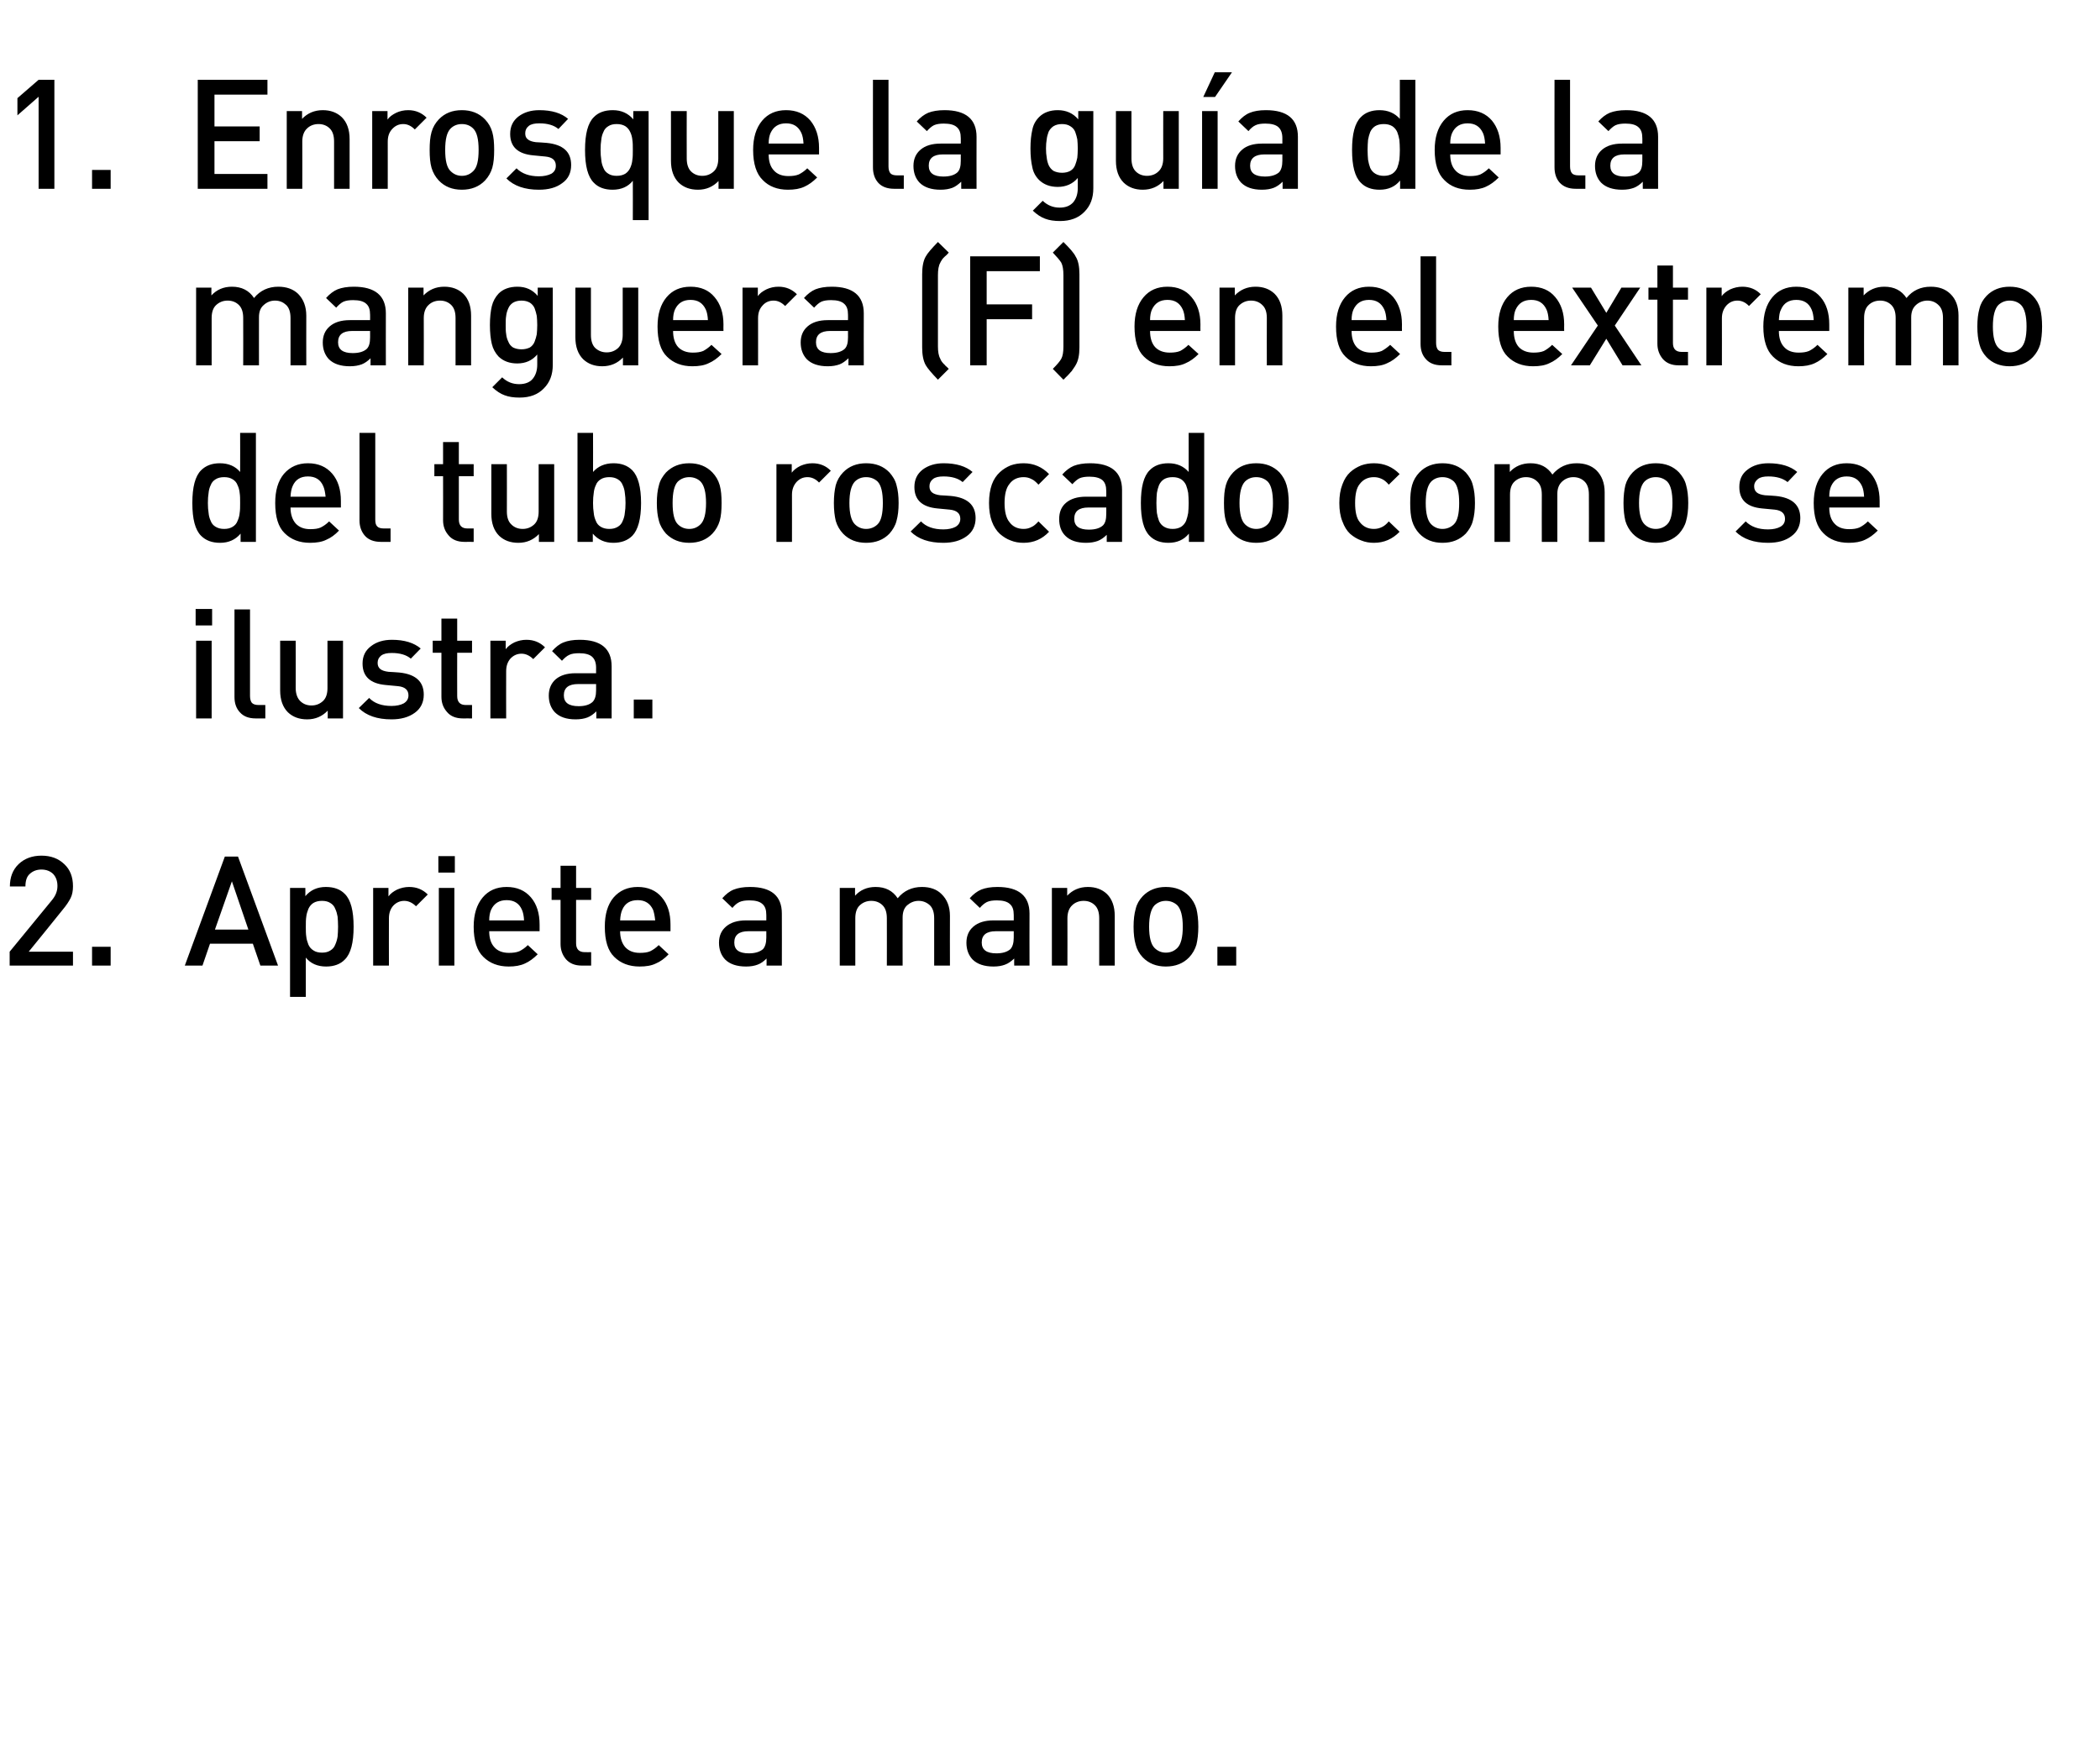 <?xml version="1.0" standalone="no"?>
<!DOCTYPE svg PUBLIC "-//W3C//DTD SVG 1.1//EN" "http://www.w3.org/Graphics/SVG/1.1/DTD/svg11.dtd">
<svg xmlns="http://www.w3.org/2000/svg" version="1.1" width="892px" height="744.3px" viewBox="0 0 892 744.3">
  <desc>Enrosque la gu a de la manguera (F) en el extremo del tubo roscado como se ilustra. Apriete a mano.</desc>
  <defs/>
  <g id="Polygon66140">
    <path d="M 31 410.2 L 4.1 410.2 L 4.1 404.3 C 4.1 404.3 21.9 382.62 21.9 382.6 C 23.6 380.6 24.4 378.6 24.4 376.4 C 24.4 374.3 23.8 372.6 22.6 371.3 C 21.4 370.1 19.7 369.4 17.6 369.4 C 15.7 369.4 14 370 12.7 371.2 C 11.4 372.3 10.8 374.1 10.8 376.6 C 10.8 376.6 4.2 376.6 4.2 376.6 C 4.2 372.7 5.4 369.5 7.9 367.1 C 10.4 364.7 13.7 363.5 17.6 363.5 C 21.6 363.5 24.8 364.7 27.3 367.1 C 29.8 369.4 31 372.6 31 376.5 C 31 378.4 30.7 380.1 30 381.5 C 29.3 382.9 28.2 384.6 26.6 386.5 C 26.65 386.52 12.2 404.3 12.2 404.3 L 31 404.3 L 31 410.2 Z M 47 410.2 L 39.1 410.2 L 39.1 402.2 L 47 402.2 L 47 410.2 Z M 118.1 410.2 L 110.6 410.2 L 107.4 400.9 L 89.2 400.9 L 86 410.2 L 78.5 410.2 L 95.5 363.9 L 101.1 363.9 L 118.1 410.2 Z M 105.5 394.9 L 98.5 374.4 L 91.3 394.9 L 105.5 394.9 Z M 146.5 379.8 C 149 382.3 150.2 386.9 150.2 393.7 C 150.2 400.5 149 405.1 146.5 407.6 C 144.6 409.6 141.9 410.6 138.5 410.6 C 134.8 410.6 131.9 409.3 129.9 406.8 C 129.87 406.8 129.9 423.5 129.9 423.5 L 123.2 423.5 L 123.2 377.2 L 129.7 377.2 C 129.7 377.2 129.74 380.73 129.7 380.7 C 131.9 378.1 134.8 376.8 138.4 376.8 C 141.9 376.8 144.6 377.8 146.5 379.8 C 146.5 379.8 146.5 379.8 146.5 379.8 Z M 143.4 397.9 C 143.5 396.7 143.6 395.3 143.6 393.7 C 143.6 392 143.5 390.6 143.4 389.4 C 143.2 388.3 142.9 387.1 142.4 386.1 C 142 385 141.3 384.2 140.3 383.6 C 139.4 383 138.2 382.7 136.8 382.7 C 135.3 382.7 134.1 383 133.1 383.6 C 132.2 384.2 131.5 385 131 386.1 C 130.6 387.1 130.2 388.3 130.1 389.4 C 129.9 390.6 129.9 392 129.9 393.7 C 129.9 395.3 129.9 396.7 130.1 397.9 C 130.2 399.1 130.6 400.2 131 401.3 C 131.5 402.4 132.2 403.2 133.2 403.8 C 134.1 404.4 135.3 404.7 136.8 404.7 C 138.2 404.7 139.4 404.4 140.3 403.8 C 141.3 403.2 142 402.4 142.4 401.3 C 142.9 400.2 143.2 399.1 143.4 397.9 Z M 173.8 376.8 C 177 376.8 179.6 377.9 181.7 380 C 181.7 380 176.7 385 176.7 385 C 175.2 383.5 173.5 382.7 171.7 382.7 C 169.9 382.7 168.3 383.4 167 384.8 C 165.8 386.2 165.2 387.9 165.2 390.2 C 165.16 390.16 165.2 410.2 165.2 410.2 L 158.5 410.2 L 158.5 377.2 L 165 377.2 C 165 377.2 165.03 380.8 165 380.8 C 165.9 379.6 167.1 378.7 168.7 377.9 C 170.3 377.2 172 376.8 173.8 376.8 C 173.8 376.8 173.8 376.8 173.8 376.8 Z M 193 410.2 L 186.4 410.2 L 186.4 377.2 L 193 377.2 L 193 410.2 Z M 193.2 370.7 L 186.2 370.7 L 186.2 363.7 L 193.2 363.7 L 193.2 370.7 Z M 229.2 395.6 C 229.2 395.6 207.8 395.62 207.8 395.6 C 207.8 398.5 208.5 400.8 210 402.4 C 211.4 404 213.5 404.8 216.2 404.8 C 218 404.8 219.4 404.6 220.6 404.1 C 221.8 403.5 223 402.7 224.2 401.5 C 224.2 401.5 228.4 405.4 228.4 405.4 C 226.6 407.2 224.8 408.5 223 409.3 C 221.1 410.2 218.8 410.6 216.1 410.6 C 211.6 410.6 208 409.2 205.3 406.5 C 202.6 403.9 201.2 399.6 201.2 393.7 C 201.2 388.4 202.5 384.3 205 381.3 C 207.5 378.3 210.9 376.8 215.2 376.8 C 219.6 376.8 223 378.3 225.5 381.2 C 228 384.1 229.2 388 229.2 392.8 C 229.19 392.82 229.2 395.6 229.2 395.6 Z M 222.6 391 C 222.5 389.1 222.2 387.6 221.7 386.5 C 220.5 383.7 218.3 382.4 215.2 382.4 C 212.1 382.4 209.9 383.7 208.6 386.5 C 208.1 387.6 207.8 389.1 207.8 391 C 207.8 391 222.6 391 222.6 391 Z M 251.1 410.2 C 251.1 410.2 247.13 410.18 247.1 410.2 C 244.2 410.2 242 409.3 240.4 407.5 C 238.9 405.7 238.1 403.6 238.1 401 C 238.09 401.01 238.1 382.3 238.1 382.3 L 234.3 382.3 L 234.3 377.2 L 238.1 377.2 L 238.1 367.8 L 244.7 367.8 L 244.7 377.2 L 251.1 377.2 L 251.1 382.3 L 244.7 382.3 C 244.7 382.3 244.72 400.69 244.7 400.7 C 244.7 403.2 245.9 404.5 248.4 404.5 C 248.36 404.52 251.1 404.5 251.1 404.5 L 251.1 410.2 Z M 284.8 395.6 C 284.8 395.6 263.44 395.62 263.4 395.6 C 263.4 398.5 264.2 400.8 265.6 402.4 C 267.1 404 269.1 404.8 271.8 404.8 C 273.6 404.8 275.1 404.6 276.2 404.1 C 277.4 403.5 278.6 402.7 279.8 401.5 C 279.8 401.5 284 405.4 284 405.4 C 282.3 407.2 280.5 408.5 278.6 409.3 C 276.8 410.2 274.5 410.6 271.7 410.6 C 267.2 410.6 263.6 409.2 260.9 406.5 C 258.2 403.9 256.9 399.6 256.9 393.7 C 256.9 388.4 258.1 384.3 260.6 381.3 C 263.2 378.3 266.6 376.8 270.9 376.8 C 275.2 376.8 278.7 378.3 281.1 381.2 C 283.6 384.1 284.8 388 284.8 392.8 C 284.83 392.82 284.8 395.6 284.8 395.6 Z M 278.3 391 C 278.1 389.1 277.8 387.6 277.4 386.5 C 276.1 383.7 273.9 382.4 270.9 382.4 C 267.7 382.4 265.5 383.7 264.3 386.5 C 263.8 387.6 263.5 389.1 263.4 391 C 263.4 391 278.3 391 278.3 391 Z M 332.1 410.2 L 325.6 410.2 C 325.6 410.2 325.65 407.19 325.6 407.2 C 324.4 408.4 323.2 409.3 321.8 409.8 C 320.5 410.3 318.9 410.6 316.9 410.6 C 313 410.6 310 409.6 308 407.6 C 306.3 405.8 305.4 403.4 305.4 400.5 C 305.4 397.6 306.4 395.3 308.4 393.6 C 310.4 391.9 313.2 391 316.9 391 C 316.87 391 325.5 391 325.5 391 C 325.5 391 325.52 388.66 325.5 388.7 C 325.5 386.5 325 385 323.8 384 C 322.7 383 320.9 382.5 318.3 382.5 C 316.6 382.5 315.2 382.7 314.1 383.2 C 313 383.7 312 384.6 311.1 385.7 C 311.1 385.7 306.8 381.6 306.8 381.6 C 308.3 379.9 309.9 378.6 311.7 377.9 C 313.5 377.2 315.7 376.8 318.6 376.8 C 327.6 376.8 332.1 380.6 332.1 388.1 C 332.15 388.14 332.1 410.2 332.1 410.2 Z M 324.1 403.2 C 325 402.2 325.5 400.6 325.5 398.3 C 325.52 398.28 325.5 395.6 325.5 395.6 C 325.5 395.6 317.91 395.62 317.9 395.6 C 313.9 395.6 311.9 397.2 311.9 400.4 C 311.9 403.5 313.9 405 318.1 405 C 320.7 405 322.7 404.4 324.1 403.2 C 324.1 403.2 324.1 403.2 324.1 403.2 Z M 403.5 410.2 L 396.8 410.2 C 396.8 410.2 396.82 390.09 396.8 390.1 C 396.8 387.6 396.2 385.8 395 384.6 C 393.7 383.4 392.1 382.7 390.2 382.7 C 388.3 382.7 386.7 383.4 385.3 384.6 C 384 385.8 383.4 387.5 383.4 389.8 C 383.37 389.77 383.4 410.2 383.4 410.2 L 376.7 410.2 C 376.7 410.2 376.74 390.09 376.7 390.1 C 376.7 387.6 376.1 385.8 374.9 384.6 C 373.7 383.4 372.1 382.7 370.1 382.7 C 368.1 382.7 366.5 383.4 365.2 384.6 C 363.9 385.8 363.3 387.7 363.3 390.1 C 363.28 390.09 363.3 410.2 363.3 410.2 L 356.7 410.2 L 356.7 377.2 L 363.2 377.2 C 363.2 377.2 363.15 380.54 363.2 380.5 C 365.4 378.1 368.3 376.8 371.9 376.8 C 376.1 376.8 379.2 378.4 381.3 381.6 C 383.9 378.4 387.4 376.8 391.6 376.8 C 395.1 376.8 397.9 377.8 399.9 379.8 C 402.3 382.1 403.5 385.2 403.5 389.1 C 403.45 389.12 403.5 410.2 403.5 410.2 Z M 437.3 410.2 L 430.8 410.2 C 430.8 410.2 430.75 407.19 430.8 407.2 C 429.5 408.4 428.3 409.3 426.9 409.8 C 425.6 410.3 424 410.6 422 410.6 C 418.1 410.6 415.1 409.6 413.1 407.6 C 411.4 405.8 410.5 403.4 410.5 400.5 C 410.5 397.6 411.5 395.3 413.5 393.6 C 415.5 391.9 418.3 391 422 391 C 421.98 391 430.6 391 430.6 391 C 430.6 391 430.62 388.66 430.6 388.7 C 430.6 386.5 430.1 385 428.9 384 C 427.8 383 426 382.5 423.4 382.5 C 421.7 382.5 420.3 382.7 419.2 383.2 C 418.2 383.7 417.1 384.6 416.2 385.7 C 416.2 385.7 411.9 381.6 411.9 381.6 C 413.4 379.9 415.1 378.6 416.8 377.9 C 418.6 377.2 420.8 376.8 423.7 376.8 C 432.7 376.8 437.3 380.6 437.3 388.1 C 437.25 388.14 437.3 410.2 437.3 410.2 Z M 429.2 403.2 C 430.1 402.2 430.6 400.6 430.6 398.3 C 430.62 398.28 430.6 395.6 430.6 395.6 C 430.6 395.6 423.02 395.62 423 395.6 C 419 395.6 417 397.2 417 400.4 C 417 403.5 419.1 405 423.2 405 C 425.9 405 427.8 404.4 429.2 403.2 C 429.2 403.2 429.2 403.2 429.2 403.2 Z M 473.5 410.2 L 466.9 410.2 C 466.9 410.2 466.89 390.09 466.9 390.1 C 466.9 387.6 466.3 385.8 465.1 384.6 C 463.9 383.4 462.3 382.7 460.3 382.7 C 458.3 382.7 456.6 383.4 455.4 384.6 C 454.1 385.8 453.4 387.7 453.4 390.1 C 453.44 390.09 453.4 410.2 453.4 410.2 L 446.8 410.2 L 446.8 377.2 L 453.3 377.2 C 453.3 377.2 453.31 380.54 453.3 380.5 C 455.6 378.1 458.5 376.8 462.1 376.8 C 465.4 376.8 468.1 377.8 470.2 379.8 C 472.4 382 473.5 385.1 473.5 389.1 C 473.52 389.12 473.5 410.2 473.5 410.2 Z M 509 393.7 C 509 396.7 508.7 399.2 508.2 401.3 C 507.6 403.3 506.6 405.1 505.1 406.7 C 502.6 409.3 499.3 410.6 495.2 410.6 C 491.2 410.6 487.9 409.3 485.4 406.7 C 483.9 405.1 482.9 403.3 482.4 401.3 C 481.8 399.2 481.5 396.7 481.5 393.7 C 481.5 390.7 481.8 388.2 482.4 386.1 C 482.9 384 483.9 382.3 485.4 380.7 C 487.9 378.1 491.2 376.8 495.2 376.8 C 499.3 376.8 502.6 378.1 505.1 380.7 C 506.6 382.3 507.6 384 508.2 386.1 C 508.7 388.2 509 390.7 509 393.7 Z M 500.1 402.7 C 501.6 401.2 502.4 398.2 502.4 393.7 C 502.4 389.2 501.6 386.2 500.1 384.6 C 498.8 383.4 497.2 382.7 495.2 382.7 C 493.3 382.7 491.7 383.4 490.4 384.6 C 488.9 386.2 488.1 389.2 488.1 393.7 C 488.1 398.2 488.9 401.2 490.4 402.7 C 491.7 404 493.3 404.7 495.2 404.7 C 497.2 404.7 498.8 404 500.1 402.7 C 500.1 402.7 500.1 402.7 500.1 402.7 Z M 525.1 410.2 L 517.1 410.2 L 517.1 402.2 L 525.1 402.2 L 525.1 410.2 Z " stroke="none" fill="#000"/>
  </g>
  <g id="Polygon66139">
    <path d="M 89.9 305.2 L 83.3 305.2 L 83.3 272.2 L 89.9 272.2 L 89.9 305.2 Z M 90.1 265.7 L 83.1 265.7 L 83.1 258.7 L 90.1 258.7 L 90.1 265.7 Z M 112.7 305.2 C 112.7 305.2 108.61 305.18 108.6 305.2 C 105.6 305.2 103.4 304.3 101.9 302.6 C 100.3 300.9 99.6 298.7 99.6 296.1 C 99.58 296.08 99.6 258.9 99.6 258.9 L 106.2 258.9 C 106.2 258.9 106.21 295.69 106.2 295.7 C 106.2 297 106.5 298 107 298.6 C 107.6 299.2 108.5 299.5 109.8 299.5 C 109.78 299.52 112.7 299.5 112.7 299.5 L 112.7 305.2 Z M 145.7 305.2 L 139.2 305.2 C 139.2 305.2 139.23 301.86 139.2 301.9 C 136.9 304.3 134 305.6 130.5 305.6 C 127.1 305.6 124.4 304.6 122.3 302.6 C 120.1 300.4 119 297.3 119 293.3 C 119.01 293.28 119 272.2 119 272.2 L 125.6 272.2 C 125.6 272.2 125.64 292.31 125.6 292.3 C 125.6 294.7 126.3 296.6 127.5 297.8 C 128.7 299 130.3 299.7 132.3 299.7 C 134.3 299.7 135.9 299 137.2 297.8 C 138.5 296.6 139.1 294.7 139.1 292.3 C 139.1 292.31 139.1 272.2 139.1 272.2 L 145.7 272.2 L 145.7 305.2 Z M 169.6 285.7 C 176.5 286.4 180 289.5 180 295.1 C 180 298.4 178.7 301 176.2 302.8 C 173.6 304.7 170.3 305.6 166.3 305.6 C 160.2 305.6 155.6 304 152.4 300.8 C 152.4 300.8 156.8 296.5 156.8 296.5 C 159 298.8 162.2 299.9 166.3 299.9 C 168.4 299.9 170.2 299.5 171.5 298.8 C 172.8 298 173.5 296.9 173.5 295.4 C 173.5 293.1 172 291.8 169.1 291.5 C 169.1 291.5 163.8 291 163.8 291 C 157.3 290.4 154 287.4 154 281.9 C 154 278.7 155.2 276.3 157.6 274.5 C 159.9 272.7 162.9 271.8 166.5 271.8 C 171.8 271.8 175.9 273.1 178.7 275.5 C 178.7 275.5 174.5 279.8 174.5 279.8 C 172.6 278.2 169.9 277.4 166.4 277.4 C 164.4 277.4 163 277.7 161.9 278.5 C 160.9 279.3 160.4 280.3 160.4 281.6 C 160.4 282.8 160.8 283.6 161.5 284.2 C 162.2 284.8 163.4 285.2 165 285.4 C 164.97 285.35 169.6 285.7 169.6 285.7 C 169.6 285.7 169.58 285.74 169.6 285.7 Z M 200.5 305.2 C 200.5 305.2 196.56 305.18 196.6 305.2 C 193.7 305.2 191.4 304.3 189.9 302.5 C 188.3 300.7 187.5 298.6 187.5 296 C 187.52 296.01 187.5 277.3 187.5 277.3 L 183.8 277.3 L 183.8 272.2 L 187.5 272.2 L 187.5 262.8 L 194.2 262.8 L 194.2 272.2 L 200.5 272.2 L 200.5 277.3 L 194.2 277.3 C 194.2 277.3 194.15 295.69 194.2 295.7 C 194.2 298.2 195.4 299.5 197.8 299.5 C 197.79 299.52 200.5 299.5 200.5 299.5 L 200.5 305.2 Z M 223.6 271.8 C 226.8 271.8 229.4 272.9 231.5 275 C 231.5 275 226.5 280 226.5 280 C 225 278.5 223.3 277.7 221.5 277.7 C 219.7 277.7 218.1 278.4 216.8 279.8 C 215.6 281.2 215 282.9 215 285.2 C 214.95 285.16 215 305.2 215 305.2 L 208.3 305.2 L 208.3 272.2 L 214.8 272.2 C 214.8 272.2 214.82 275.8 214.8 275.8 C 215.7 274.6 216.9 273.7 218.5 272.9 C 220.1 272.2 221.8 271.8 223.6 271.8 C 223.6 271.8 223.6 271.8 223.6 271.8 Z M 259.8 305.2 L 253.3 305.2 C 253.3 305.2 253.3 302.19 253.3 302.2 C 252.1 303.4 250.8 304.3 249.5 304.8 C 248.2 305.3 246.5 305.6 244.5 305.6 C 240.6 305.6 237.7 304.6 235.7 302.6 C 234 300.8 233.1 298.4 233.1 295.5 C 233.1 292.6 234.1 290.3 236 288.6 C 238 286.9 240.8 286 244.5 286 C 244.53 286 253.2 286 253.2 286 C 253.2 286 253.17 283.66 253.2 283.7 C 253.2 281.5 252.6 280 251.5 279 C 250.4 278 248.5 277.5 246 277.5 C 244.2 277.5 242.8 277.7 241.8 278.2 C 240.7 278.7 239.7 279.6 238.7 280.7 C 238.7 280.7 234.5 276.6 234.5 276.6 C 236 274.9 237.6 273.6 239.4 272.9 C 241.1 272.2 243.4 271.8 246.2 271.8 C 255.3 271.8 259.8 275.6 259.8 283.1 C 259.8 283.14 259.8 305.2 259.8 305.2 Z M 251.7 298.2 C 252.7 297.2 253.2 295.6 253.2 293.3 C 253.17 293.28 253.2 290.6 253.2 290.6 C 253.2 290.6 245.57 290.62 245.6 290.6 C 241.5 290.6 239.5 292.2 239.5 295.4 C 239.5 298.5 241.6 300 245.8 300 C 248.4 300 250.4 299.4 251.7 298.2 C 251.7 298.2 251.7 298.2 251.7 298.2 Z M 277.1 305.2 L 269.2 305.2 L 269.2 297.2 L 277.1 297.2 L 277.1 305.2 Z " stroke="none" fill="#000"/>
  </g>
  <g id="Polygon66138">
    <path d="M 108.7 230.2 L 102.2 230.2 C 102.2 230.2 102.18 226.67 102.2 226.7 C 100 229.3 97.1 230.6 93.5 230.6 C 90 230.6 87.4 229.6 85.4 227.6 C 82.9 225.1 81.7 220.5 81.7 213.7 C 81.7 206.9 82.9 202.3 85.4 199.8 C 87.4 197.8 90 196.8 93.4 196.8 C 97.1 196.8 100 198.1 102 200.5 C 102.05 200.54 102 183.9 102 183.9 L 108.7 183.9 L 108.7 230.2 Z M 101.8 217.9 C 102 216.7 102 215.3 102 213.7 C 102 212 102 210.6 101.8 209.4 C 101.7 208.3 101.4 207.1 100.9 206.1 C 100.5 205 99.8 204.2 98.8 203.6 C 97.8 203 96.7 202.7 95.2 202.7 C 93.8 202.7 92.5 203 91.6 203.6 C 90.6 204.2 89.9 205 89.5 206.1 C 89 207.1 88.7 208.3 88.6 209.4 C 88.4 210.6 88.3 212 88.3 213.7 C 88.3 215.3 88.4 216.7 88.6 217.9 C 88.7 219.1 89 220.2 89.5 221.3 C 89.9 222.4 90.6 223.2 91.6 223.8 C 92.6 224.4 93.8 224.7 95.2 224.7 C 96.7 224.7 97.8 224.4 98.8 223.8 C 99.8 223.2 100.5 222.4 100.9 221.3 C 101.4 220.2 101.7 219.1 101.8 217.9 Z M 144.8 215.6 C 144.8 215.6 123.43 215.62 123.4 215.6 C 123.4 218.5 124.2 220.8 125.6 222.4 C 127.1 224 129.1 224.8 131.8 224.8 C 133.6 224.8 135.1 224.6 136.2 224.1 C 137.4 223.5 138.6 222.7 139.8 221.5 C 139.8 221.5 144 225.4 144 225.4 C 142.3 227.2 140.5 228.5 138.6 229.3 C 136.8 230.2 134.5 230.6 131.7 230.6 C 127.2 230.6 123.6 229.2 120.9 226.5 C 118.2 223.9 116.9 219.6 116.9 213.7 C 116.9 208.4 118.1 204.3 120.6 201.3 C 123.2 198.3 126.6 196.8 130.8 196.8 C 135.2 196.8 138.6 198.3 141.1 201.2 C 143.6 204.1 144.8 208 144.8 212.8 C 144.82 212.82 144.8 215.6 144.8 215.6 Z M 138.3 211 C 138.1 209.1 137.8 207.6 137.3 206.5 C 136.1 203.7 133.9 202.4 130.8 202.4 C 127.7 202.4 125.5 203.7 124.3 206.5 C 123.8 207.6 123.5 209.1 123.4 211 C 123.4 211 138.3 211 138.3 211 Z M 165.9 230.2 C 165.9 230.2 161.78 230.18 161.8 230.2 C 158.8 230.2 156.5 229.3 155 227.6 C 153.5 225.9 152.7 223.7 152.7 221.1 C 152.75 221.08 152.7 183.9 152.7 183.9 L 159.4 183.9 C 159.4 183.9 159.38 220.69 159.4 220.7 C 159.4 222 159.6 223 160.2 223.6 C 160.7 224.2 161.7 224.5 163 224.5 C 162.95 224.52 165.9 224.5 165.9 224.5 L 165.9 230.2 Z M 201.2 230.2 C 201.2 230.2 197.27 230.18 197.3 230.2 C 194.4 230.2 192.1 229.3 190.6 227.5 C 189 225.7 188.2 223.6 188.2 221 C 188.24 221.01 188.2 202.3 188.2 202.3 L 184.5 202.3 L 184.5 197.2 L 188.2 197.2 L 188.2 187.8 L 194.9 187.8 L 194.9 197.2 L 201.2 197.2 L 201.2 202.3 L 194.9 202.3 C 194.9 202.3 194.87 220.69 194.9 220.7 C 194.9 223.2 196.1 224.5 198.5 224.5 C 198.51 224.52 201.2 224.5 201.2 224.5 L 201.2 230.2 Z M 235.4 230.2 L 228.9 230.2 C 228.9 230.2 228.93 226.86 228.9 226.9 C 226.6 229.3 223.7 230.6 220.2 230.6 C 216.8 230.6 214.1 229.6 212 227.6 C 209.8 225.4 208.7 222.3 208.7 218.3 C 208.71 218.28 208.7 197.2 208.7 197.2 L 215.3 197.2 C 215.3 197.2 215.34 217.31 215.3 217.3 C 215.3 219.7 215.9 221.6 217.2 222.8 C 218.4 224 220 224.7 222 224.7 C 224 224.7 225.6 224 226.9 222.8 C 228.2 221.6 228.8 219.7 228.8 217.3 C 228.8 217.31 228.8 197.2 228.8 197.2 L 235.4 197.2 L 235.4 230.2 Z M 268.6 199.8 C 271 202.3 272.3 206.9 272.3 213.7 C 272.3 220.5 271 225.1 268.6 227.6 C 266.6 229.6 263.9 230.6 260.5 230.6 C 256.9 230.6 254 229.3 251.8 226.7 C 251.81 226.67 251.8 230.2 251.8 230.2 L 245.3 230.2 L 245.3 183.9 L 251.9 183.9 C 251.9 183.9 251.94 200.54 251.9 200.5 C 254 198.1 256.9 196.8 260.6 196.8 C 264 196.8 266.6 197.8 268.6 199.8 C 268.6 199.8 268.6 199.8 268.6 199.8 Z M 265.4 217.9 C 265.6 216.7 265.7 215.3 265.7 213.7 C 265.7 212 265.6 210.6 265.4 209.4 C 265.3 208.3 265 207.1 264.5 206.1 C 264.1 205 263.4 204.2 262.4 203.6 C 261.4 203 260.3 202.7 258.8 202.7 C 257.4 202.7 256.1 203 255.2 203.6 C 254.2 204.2 253.5 205 253.1 206.1 C 252.6 207.1 252.3 208.3 252.2 209.4 C 252 210.6 251.9 212 251.9 213.7 C 251.9 215.3 252 216.7 252.2 217.9 C 252.3 219.1 252.6 220.2 253.1 221.3 C 253.5 222.4 254.2 223.2 255.2 223.8 C 256.2 224.4 257.4 224.7 258.8 224.7 C 260.3 224.7 261.4 224.4 262.4 223.8 C 263.4 223.2 264.1 222.4 264.5 221.3 C 265 220.2 265.3 219.1 265.4 217.9 Z M 306.5 213.7 C 306.5 216.7 306.3 219.2 305.7 221.3 C 305.1 223.3 304.1 225.1 302.6 226.7 C 300.1 229.3 296.8 230.6 292.8 230.6 C 288.7 230.6 285.5 229.3 282.9 226.7 C 281.5 225.1 280.4 223.3 279.9 221.3 C 279.3 219.2 279 216.7 279 213.7 C 279 210.7 279.3 208.2 279.9 206.1 C 280.4 204 281.5 202.3 282.9 200.7 C 285.5 198.1 288.7 196.8 292.8 196.8 C 296.8 196.8 300.1 198.1 302.6 200.7 C 304.1 202.3 305.1 204 305.7 206.1 C 306.3 208.2 306.5 210.7 306.5 213.7 Z M 297.6 222.7 C 299.1 221.2 299.9 218.2 299.9 213.7 C 299.9 209.2 299.1 206.2 297.6 204.6 C 296.4 203.4 294.7 202.7 292.8 202.7 C 290.8 202.7 289.2 203.4 287.9 204.6 C 286.4 206.2 285.7 209.2 285.7 213.7 C 285.7 218.2 286.4 221.2 287.9 222.7 C 289.2 224 290.8 224.7 292.8 224.7 C 294.7 224.7 296.3 224 297.6 222.7 C 297.6 222.7 297.6 222.7 297.6 222.7 Z M 345.1 196.8 C 348.2 196.8 350.9 197.9 352.9 200 C 352.9 200 347.9 205 347.9 205 C 346.5 203.5 344.8 202.7 343 202.7 C 341.1 202.7 339.6 203.4 338.3 204.8 C 337.1 206.2 336.4 207.9 336.4 210.2 C 336.43 210.16 336.4 230.2 336.4 230.2 L 329.8 230.2 L 329.8 197.2 L 336.3 197.2 C 336.3 197.2 336.3 200.8 336.3 200.8 C 337.2 199.6 338.4 198.7 340 197.9 C 341.6 197.2 343.3 196.8 345.1 196.8 C 345.1 196.8 345.1 196.8 345.1 196.8 Z M 381.7 213.7 C 381.7 216.7 381.4 219.2 380.8 221.3 C 380.3 223.3 379.2 225.1 377.8 226.7 C 375.3 229.3 372 230.6 367.9 230.6 C 363.9 230.6 360.6 229.3 358.1 226.7 C 356.6 225.1 355.6 223.3 355 221.3 C 354.5 219.2 354.2 216.7 354.2 213.7 C 354.2 210.7 354.5 208.2 355 206.1 C 355.6 204 356.6 202.3 358.1 200.7 C 360.6 198.1 363.9 196.8 367.9 196.8 C 372 196.8 375.3 198.1 377.8 200.7 C 379.2 202.3 380.3 204 380.8 206.1 C 381.4 208.2 381.7 210.7 381.7 213.7 Z M 372.8 222.7 C 374.3 221.2 375 218.2 375 213.7 C 375 209.2 374.3 206.2 372.8 204.6 C 371.5 203.4 369.9 202.7 367.9 202.7 C 365.9 202.7 364.3 203.4 363.1 204.6 C 361.6 206.2 360.8 209.2 360.8 213.7 C 360.8 218.2 361.6 221.2 363.1 222.7 C 364.4 224 366 224.7 367.9 224.7 C 369.8 224.7 371.5 224 372.8 222.7 C 372.8 222.7 372.8 222.7 372.8 222.7 Z M 404 210.7 C 410.9 211.4 414.4 214.5 414.4 220.1 C 414.4 223.4 413.1 226 410.6 227.8 C 408 229.7 404.7 230.6 400.7 230.6 C 394.6 230.6 390 229 386.8 225.8 C 386.8 225.8 391.2 221.5 391.2 221.5 C 393.4 223.8 396.6 224.9 400.7 224.9 C 402.8 224.9 404.6 224.5 405.9 223.8 C 407.2 223 407.9 221.9 407.9 220.4 C 407.9 218.1 406.4 216.8 403.4 216.5 C 403.4 216.5 398.2 216 398.2 216 C 391.7 215.4 388.4 212.4 388.4 206.9 C 388.4 203.7 389.6 201.3 391.9 199.5 C 394.3 197.7 397.3 196.8 400.8 196.8 C 406.2 196.8 410.3 198.1 413.1 200.5 C 413.1 200.5 408.9 204.8 408.9 204.8 C 407 203.2 404.3 202.4 400.8 202.4 C 398.8 202.4 397.3 202.7 396.3 203.5 C 395.3 204.3 394.8 205.3 394.8 206.6 C 394.8 207.8 395.2 208.6 395.9 209.2 C 396.6 209.8 397.8 210.2 399.4 210.4 C 399.35 210.35 404 210.7 404 210.7 C 404 210.7 403.97 210.74 404 210.7 Z M 445.6 225.9 C 442.7 229 439.1 230.6 434.8 230.6 C 432.8 230.6 431 230.3 429.3 229.6 C 427.6 229 426.1 228 424.7 226.8 C 423.3 225.5 422.1 223.7 421.3 221.5 C 420.5 219.3 420.1 216.7 420.1 213.7 C 420.1 210.7 420.5 208.1 421.3 205.8 C 422.1 203.6 423.3 201.9 424.7 200.6 C 426.1 199.3 427.6 198.4 429.3 197.7 C 431 197.1 432.8 196.8 434.8 196.8 C 439.1 196.8 442.7 198.4 445.6 201.4 C 445.6 201.4 441.1 205.9 441.1 205.9 C 440 204.7 439.1 203.9 438.1 203.5 C 437.2 203 436.1 202.7 434.8 202.7 C 432.2 202.7 430.1 203.7 428.7 205.7 C 427.4 207.3 426.7 210 426.7 213.7 C 426.7 217.4 427.4 220.1 428.7 221.7 C 430.1 223.7 432.2 224.7 434.8 224.7 C 436.1 224.7 437.2 224.4 438.1 223.9 C 439.1 223.5 440 222.7 441.1 221.5 C 441.1 221.5 445.6 225.9 445.6 225.9 Z M 476.6 230.2 L 470.1 230.2 C 470.1 230.2 470.07 227.19 470.1 227.2 C 468.9 228.4 467.6 229.3 466.3 229.8 C 464.9 230.3 463.3 230.6 461.3 230.6 C 457.4 230.6 454.5 229.6 452.5 227.6 C 450.7 225.8 449.9 223.4 449.9 220.5 C 449.9 217.6 450.8 215.3 452.8 213.6 C 454.8 211.9 457.6 211 461.3 211 C 461.3 211 469.9 211 469.9 211 C 469.9 211 469.94 208.66 469.9 208.7 C 469.9 206.5 469.4 205 468.3 204 C 467.1 203 465.3 202.5 462.7 202.5 C 461 202.5 459.6 202.7 458.5 203.2 C 457.5 203.7 456.5 204.6 455.5 205.7 C 455.5 205.7 451.2 201.6 451.2 201.6 C 452.7 199.9 454.4 198.6 456.1 197.9 C 457.9 197.2 460.2 196.8 463 196.8 C 472 196.8 476.6 200.6 476.6 208.1 C 476.57 208.14 476.6 230.2 476.6 230.2 Z M 468.5 223.2 C 469.5 222.2 469.9 220.6 469.9 218.3 C 469.94 218.28 469.9 215.6 469.9 215.6 C 469.9 215.6 462.34 215.62 462.3 215.6 C 458.3 215.6 456.3 217.2 456.3 220.4 C 456.3 223.5 458.4 225 462.5 225 C 465.2 225 467.2 224.4 468.5 223.2 C 468.5 223.2 468.5 223.2 468.5 223.2 Z M 511.5 230.2 L 505 230.2 C 505 230.2 505.04 226.67 505 226.7 C 502.9 229.3 500 230.6 496.3 230.6 C 492.9 230.6 490.2 229.6 488.3 227.6 C 485.8 225.1 484.6 220.5 484.6 213.7 C 484.6 206.9 485.8 202.3 488.3 199.8 C 490.2 197.8 492.9 196.8 496.3 196.8 C 500 196.8 502.8 198.1 504.9 200.5 C 504.91 200.54 504.9 183.9 504.9 183.9 L 511.5 183.9 L 511.5 230.2 Z M 504.7 217.9 C 504.8 216.7 504.9 215.3 504.9 213.7 C 504.9 212 504.8 210.6 504.7 209.4 C 504.5 208.3 504.2 207.1 503.8 206.1 C 503.3 205 502.6 204.2 501.7 203.6 C 500.7 203 499.5 202.7 498.1 202.7 C 496.6 202.7 495.4 203 494.4 203.6 C 493.5 204.2 492.8 205 492.3 206.1 C 491.9 207.1 491.6 208.3 491.4 209.4 C 491.3 210.6 491.2 212 491.2 213.7 C 491.2 215.3 491.3 216.7 491.4 217.9 C 491.6 219.1 491.9 220.2 492.3 221.3 C 492.8 222.4 493.5 223.2 494.5 223.8 C 495.5 224.4 496.7 224.7 498.1 224.7 C 499.5 224.7 500.7 224.4 501.7 223.8 C 502.6 223.2 503.3 222.4 503.8 221.3 C 504.2 220.2 504.5 219.1 504.7 217.9 Z M 547.4 213.7 C 547.4 216.7 547.1 219.2 546.5 221.3 C 545.9 223.3 544.9 225.1 543.5 226.7 C 540.9 229.3 537.7 230.6 533.6 230.6 C 529.5 230.6 526.3 229.3 523.8 226.7 C 522.3 225.1 521.3 223.3 520.7 221.3 C 520.1 219.2 519.9 216.7 519.9 213.7 C 519.9 210.7 520.1 208.2 520.7 206.1 C 521.3 204 522.3 202.3 523.8 200.7 C 526.3 198.1 529.5 196.8 533.6 196.8 C 537.7 196.8 540.9 198.1 543.5 200.7 C 544.9 202.3 545.9 204 546.5 206.1 C 547.1 208.2 547.4 210.7 547.4 213.7 Z M 538.5 222.7 C 540 221.2 540.7 218.2 540.7 213.7 C 540.7 209.2 540 206.2 538.5 204.6 C 537.2 203.4 535.6 202.7 533.6 202.7 C 531.6 202.7 530 203.4 528.8 204.6 C 527.3 206.2 526.5 209.2 526.5 213.7 C 526.5 218.2 527.3 221.2 528.8 222.7 C 530.1 224 531.7 224.7 533.6 224.7 C 535.5 224.7 537.2 224 538.5 222.7 C 538.5 222.7 538.5 222.7 538.5 222.7 Z M 594.5 225.9 C 591.5 229 587.9 230.6 583.6 230.6 C 581.7 230.6 579.9 230.3 578.2 229.6 C 576.5 229 574.9 228 573.5 226.8 C 572.1 225.5 571 223.7 570.2 221.5 C 569.3 219.3 568.9 216.7 568.9 213.7 C 568.9 210.7 569.3 208.1 570.2 205.8 C 571 203.6 572.1 201.9 573.5 200.6 C 574.9 199.3 576.5 198.4 578.2 197.7 C 579.9 197.1 581.7 196.8 583.6 196.8 C 588 196.8 591.6 198.4 594.5 201.4 C 594.5 201.4 589.9 205.9 589.9 205.9 C 588.9 204.7 587.9 203.9 587 203.5 C 586 203 584.9 202.7 583.6 202.7 C 581 202.7 579 203.7 577.5 205.7 C 576.2 207.3 575.6 210 575.6 213.7 C 575.6 217.4 576.2 220.1 577.5 221.7 C 579 223.7 581 224.7 583.6 224.7 C 584.9 224.7 586 224.4 587 223.9 C 587.9 223.5 588.9 222.7 589.9 221.5 C 589.9 221.5 594.5 225.9 594.5 225.9 Z M 626.5 213.7 C 626.5 216.7 626.2 219.2 625.6 221.3 C 625.1 223.3 624 225.1 622.6 226.7 C 620 229.3 616.8 230.6 612.7 230.6 C 608.7 230.6 605.4 229.3 602.9 226.7 C 601.4 225.1 600.4 223.3 599.8 221.3 C 599.2 219.2 599 216.7 599 213.7 C 599 210.7 599.2 208.2 599.8 206.1 C 600.4 204 601.4 202.3 602.9 200.7 C 605.4 198.1 608.7 196.8 612.7 196.8 C 616.8 196.8 620 198.1 622.6 200.7 C 624 202.3 625.1 204 625.6 206.1 C 626.2 208.2 626.5 210.7 626.5 213.7 Z M 617.6 222.7 C 619.1 221.2 619.8 218.2 619.8 213.7 C 619.8 209.2 619.1 206.2 617.6 204.6 C 616.3 203.4 614.7 202.7 612.7 202.7 C 610.7 202.7 609.1 203.4 607.9 204.6 C 606.4 206.2 605.6 209.2 605.6 213.7 C 605.6 218.2 606.4 221.2 607.9 222.7 C 609.2 224 610.8 224.7 612.7 224.7 C 614.6 224.7 616.3 224 617.6 222.7 C 617.6 222.7 617.6 222.7 617.6 222.7 Z M 681.6 230.2 L 674.9 230.2 C 674.9 230.2 674.95 210.09 674.9 210.1 C 674.9 207.6 674.3 205.8 673.1 204.6 C 671.9 203.4 670.3 202.7 668.3 202.7 C 666.4 202.7 664.8 203.4 663.5 204.6 C 662.2 205.8 661.5 207.5 661.5 209.8 C 661.49 209.77 661.5 230.2 661.5 230.2 L 654.9 230.2 C 654.9 230.2 654.86 210.09 654.9 210.1 C 654.9 207.6 654.3 205.8 653 204.6 C 651.8 203.4 650.2 202.7 648.2 202.7 C 646.2 202.7 644.6 203.4 643.3 204.6 C 642 205.8 641.4 207.7 641.4 210.1 C 641.41 210.09 641.4 230.2 641.4 230.2 L 634.8 230.2 L 634.8 197.2 L 641.3 197.2 C 641.3 197.2 641.28 200.54 641.3 200.5 C 643.5 198.1 646.5 196.8 650.1 196.8 C 654.2 196.8 657.3 198.4 659.4 201.6 C 662.1 198.4 665.5 196.8 669.7 196.8 C 673.2 196.8 676 197.8 678.1 199.8 C 680.4 202.1 681.6 205.2 681.6 209.1 C 681.58 209.12 681.6 230.2 681.6 230.2 Z M 717.1 213.7 C 717.1 216.7 716.8 219.2 716.2 221.3 C 715.7 223.3 714.6 225.1 713.2 226.7 C 710.7 229.3 707.4 230.6 703.3 230.6 C 699.3 230.6 696 229.3 693.5 226.7 C 692 225.1 691 223.3 690.4 221.3 C 689.9 219.2 689.6 216.7 689.6 213.7 C 689.6 210.7 689.9 208.2 690.4 206.1 C 691 204 692 202.3 693.5 200.7 C 696 198.1 699.3 196.8 703.3 196.8 C 707.4 196.8 710.7 198.1 713.2 200.7 C 714.6 202.3 715.7 204 716.2 206.1 C 716.8 208.2 717.1 210.7 717.1 213.7 Z M 708.2 222.7 C 709.7 221.2 710.4 218.2 710.4 213.7 C 710.4 209.2 709.7 206.2 708.2 204.6 C 706.9 203.4 705.3 202.7 703.3 202.7 C 701.3 202.7 699.7 203.4 698.5 204.6 C 697 206.2 696.2 209.2 696.2 213.7 C 696.2 218.2 697 221.2 698.5 222.7 C 699.8 224 701.4 224.7 703.3 224.7 C 705.2 224.7 706.9 224 708.2 222.7 C 708.2 222.7 708.2 222.7 708.2 222.7 Z M 754.3 210.7 C 761.2 211.4 764.7 214.5 764.7 220.1 C 764.7 223.4 763.4 226 760.9 227.8 C 758.4 229.7 755.1 230.6 751 230.6 C 745 230.6 740.4 229 737.2 225.8 C 737.2 225.8 741.5 221.5 741.5 221.5 C 743.8 223.8 746.9 224.9 751 224.9 C 753.2 224.9 754.9 224.5 756.2 223.8 C 757.6 223 758.2 221.9 758.2 220.4 C 758.2 218.1 756.7 216.8 753.8 216.5 C 753.8 216.5 748.5 216 748.5 216 C 742 215.4 738.8 212.4 738.8 206.9 C 738.8 203.7 739.9 201.3 742.3 199.5 C 744.6 197.7 747.6 196.8 751.2 196.8 C 756.5 196.8 760.6 198.1 763.4 200.5 C 763.4 200.5 759.3 204.8 759.3 204.8 C 757.3 203.2 754.6 202.4 751.1 202.4 C 749.2 202.4 747.7 202.7 746.7 203.5 C 745.7 204.3 745.1 205.3 745.1 206.6 C 745.1 207.8 745.5 208.6 746.2 209.2 C 746.9 209.8 748.1 210.2 749.7 210.4 C 749.7 210.35 754.3 210.7 754.3 210.7 C 754.3 210.7 754.31 210.74 754.3 210.7 Z M 798.4 215.6 C 798.4 215.6 777 215.62 777 215.6 C 777 218.5 777.7 220.8 779.2 222.4 C 780.6 224 782.7 224.8 785.4 224.8 C 787.2 224.8 788.6 224.6 789.8 224.1 C 791 223.5 792.2 222.7 793.4 221.5 C 793.4 221.5 797.6 225.4 797.6 225.4 C 795.8 227.2 794 228.5 792.2 229.3 C 790.3 230.2 788 230.6 785.3 230.6 C 780.7 230.6 777.1 229.2 774.5 226.5 C 771.8 223.9 770.4 219.6 770.4 213.7 C 770.4 208.4 771.7 204.3 774.2 201.3 C 776.7 198.3 780.1 196.8 784.4 196.8 C 788.8 196.8 792.2 198.3 794.7 201.2 C 797.1 204.1 798.4 208 798.4 212.8 C 798.38 212.82 798.4 215.6 798.4 215.6 Z M 791.8 211 C 791.7 209.1 791.4 207.6 790.9 206.5 C 789.6 203.7 787.5 202.4 784.4 202.4 C 781.3 202.4 779.1 203.7 777.8 206.5 C 777.3 207.6 777 209.1 777 211 C 777 211 791.8 211 791.8 211 Z " stroke="none" fill="#000"/>
  </g>
  <g id="Polygon66137">
    <path d="M 130.1 155.2 L 123.4 155.2 C 123.4 155.2 123.43 135.09 123.4 135.1 C 123.4 132.6 122.8 130.8 121.6 129.6 C 120.3 128.4 118.8 127.7 116.8 127.7 C 114.9 127.7 113.3 128.4 112 129.6 C 110.6 130.8 110 132.5 110 134.8 C 109.98 134.77 110 155.2 110 155.2 L 103.3 155.2 C 103.3 155.2 103.35 135.09 103.3 135.1 C 103.3 132.6 102.7 130.8 101.5 129.6 C 100.3 128.4 98.7 127.7 96.7 127.7 C 94.7 127.7 93.1 128.4 91.8 129.6 C 90.5 130.8 89.9 132.7 89.9 135.1 C 89.89 135.09 89.9 155.2 89.9 155.2 L 83.3 155.2 L 83.3 122.2 L 89.8 122.2 C 89.8 122.2 89.76 125.54 89.8 125.5 C 92 123.1 94.9 121.8 98.5 121.8 C 102.7 121.8 105.8 123.4 107.9 126.6 C 110.5 123.4 114 121.8 118.2 121.8 C 121.7 121.8 124.5 122.8 126.6 124.8 C 128.9 127.1 130.1 130.2 130.1 134.1 C 130.06 134.12 130.1 155.2 130.1 155.2 Z M 163.9 155.2 L 157.4 155.2 C 157.4 155.2 157.36 152.19 157.4 152.2 C 156.2 153.4 154.9 154.3 153.6 154.8 C 152.2 155.3 150.6 155.6 148.6 155.6 C 144.7 155.6 141.7 154.6 139.7 152.6 C 138 150.8 137.1 148.4 137.1 145.5 C 137.1 142.6 138.1 140.3 140.1 138.6 C 142.1 136.9 144.9 136 148.6 136 C 148.59 136 157.2 136 157.2 136 C 157.2 136 157.23 133.66 157.2 133.7 C 157.2 131.5 156.7 130 155.5 129 C 154.4 128 152.6 127.5 150 127.5 C 148.3 127.5 146.9 127.7 145.8 128.2 C 144.8 128.7 143.8 129.6 142.8 130.7 C 142.8 130.7 138.5 126.6 138.5 126.6 C 140 124.9 141.7 123.6 143.4 122.9 C 145.2 122.2 147.5 121.8 150.3 121.8 C 159.3 121.8 163.9 125.6 163.9 133.1 C 163.86 133.14 163.9 155.2 163.9 155.2 Z M 155.8 148.2 C 156.8 147.2 157.2 145.6 157.2 143.3 C 157.23 143.28 157.2 140.6 157.2 140.6 C 157.2 140.6 149.63 140.62 149.6 140.6 C 145.6 140.6 143.6 142.2 143.6 145.4 C 143.6 148.5 145.7 150 149.8 150 C 152.5 150 154.5 149.4 155.8 148.2 C 155.8 148.2 155.8 148.2 155.8 148.2 Z M 200.1 155.2 L 193.5 155.2 C 193.5 155.2 193.5 135.09 193.5 135.1 C 193.5 132.6 192.9 130.8 191.7 129.6 C 190.5 128.4 188.9 127.7 186.9 127.7 C 184.9 127.7 183.2 128.4 182 129.6 C 180.7 130.8 180 132.7 180 135.1 C 180.05 135.09 180 155.2 180 155.2 L 173.4 155.2 L 173.4 122.2 L 179.9 122.2 C 179.9 122.2 179.92 125.54 179.9 125.5 C 182.2 123.1 185.1 121.8 188.7 121.8 C 192 121.8 194.7 122.8 196.8 124.8 C 199 127 200.1 130.1 200.1 134.1 C 200.13 134.12 200.1 155.2 200.1 155.2 Z M 234.8 155 C 234.8 159.1 233.6 162.4 231 165 C 228.5 167.6 225.1 168.9 220.7 168.9 C 218.2 168.9 216.1 168.6 214.3 167.9 C 212.6 167.3 210.8 166.1 209.1 164.5 C 209.1 164.5 213.3 160.3 213.3 160.3 C 215.4 162.3 217.8 163.2 220.5 163.2 C 223.1 163.2 225.1 162.4 226.3 160.9 C 227.6 159.3 228.2 157.3 228.2 154.9 C 228.2 154.9 228.2 150.6 228.2 150.6 C 226.1 153.1 223.3 154.4 219.7 154.4 C 216.4 154.4 213.8 153.4 211.8 151.5 C 210.4 150 209.4 148.2 208.9 146.1 C 208.4 144 208.1 141.3 208.1 138.1 C 208.1 134.9 208.4 132.2 208.9 130.1 C 209.4 128 210.4 126.2 211.8 124.7 C 213.7 122.8 216.4 121.8 219.8 121.8 C 223.4 121.8 226.2 123.1 228.4 125.7 C 228.41 125.73 228.4 122.2 228.4 122.2 L 234.8 122.2 C 234.8 122.2 234.84 154.98 234.8 155 Z M 228 142 C 228.1 140.9 228.2 139.6 228.2 138.1 C 228.2 136.6 228.1 135.3 228 134.2 C 227.8 133.2 227.5 132.1 227.1 131 C 226.7 130 226 129.2 225.1 128.6 C 224.1 128 222.9 127.7 221.5 127.7 C 220.1 127.7 218.9 128 217.9 128.6 C 217 129.2 216.3 130 215.9 131 C 215.4 132.1 215.1 133.2 215 134.2 C 214.8 135.3 214.8 136.6 214.8 138.1 C 214.8 139.6 214.8 140.8 215 141.9 C 215.1 143 215.4 144.1 215.9 145.1 C 216.3 146.2 217 147 217.9 147.6 C 218.9 148.1 220.1 148.4 221.5 148.4 C 222.9 148.4 224.1 148.1 225.1 147.6 C 226 147 226.7 146.2 227.1 145.1 C 227.5 144.1 227.8 143 228 142 Z M 271.1 155.2 L 264.6 155.2 C 264.6 155.2 264.61 151.86 264.6 151.9 C 262.3 154.3 259.4 155.6 255.8 155.6 C 252.5 155.6 249.8 154.6 247.7 152.6 C 245.5 150.4 244.4 147.3 244.4 143.3 C 244.4 143.28 244.4 122.2 244.4 122.2 L 251 122.2 C 251 122.2 251.03 142.31 251 142.3 C 251 144.7 251.6 146.6 252.8 147.8 C 254.1 149 255.7 149.7 257.7 149.7 C 259.7 149.7 261.3 149 262.6 147.8 C 263.8 146.6 264.5 144.7 264.5 142.3 C 264.48 142.31 264.5 122.2 264.5 122.2 L 271.1 122.2 L 271.1 155.2 Z M 307.3 140.6 C 307.3 140.6 285.87 140.62 285.9 140.6 C 285.9 143.5 286.6 145.8 288 147.4 C 289.5 149 291.6 149.8 294.3 149.8 C 296 149.8 297.5 149.6 298.7 149.1 C 299.8 148.5 301 147.7 302.2 146.5 C 302.2 146.5 306.5 150.4 306.5 150.4 C 304.7 152.2 302.9 153.5 301 154.3 C 299.2 155.2 296.9 155.6 294.1 155.6 C 289.6 155.6 286 154.2 283.3 151.5 C 280.6 148.9 279.3 144.6 279.3 138.7 C 279.3 133.4 280.6 129.3 283.1 126.3 C 285.6 123.3 289 121.8 293.3 121.8 C 297.7 121.8 301.1 123.3 303.5 126.2 C 306 129.1 307.3 133 307.3 137.8 C 307.25 137.82 307.3 140.6 307.3 140.6 Z M 300.7 136 C 300.6 134.1 300.3 132.6 299.8 131.5 C 298.5 128.7 296.4 127.4 293.3 127.4 C 290.2 127.4 288 128.7 286.7 131.5 C 286.2 132.6 285.9 134.1 285.9 136 C 285.9 136 300.7 136 300.7 136 Z M 330.7 121.8 C 333.8 121.8 336.4 122.9 338.5 125 C 338.5 125 333.5 130 333.5 130 C 332 128.5 330.4 127.7 328.6 127.7 C 326.7 127.7 325.1 128.4 323.9 129.8 C 322.6 131.2 322 132.9 322 135.2 C 322.01 135.16 322 155.2 322 155.2 L 315.4 155.2 L 315.4 122.2 L 321.9 122.2 C 321.9 122.2 321.88 125.8 321.9 125.8 C 322.7 124.6 324 123.7 325.6 122.9 C 327.1 122.2 328.8 121.8 330.7 121.8 C 330.7 121.8 330.7 121.8 330.7 121.8 Z M 366.9 155.2 L 360.4 155.2 C 360.4 155.2 360.36 152.19 360.4 152.2 C 359.1 153.4 357.9 154.3 356.6 154.8 C 355.2 155.3 353.6 155.6 351.6 155.6 C 347.7 155.6 344.7 154.6 342.7 152.6 C 341 150.8 340.1 148.4 340.1 145.5 C 340.1 142.6 341.1 140.3 343.1 138.6 C 345.1 136.9 347.9 136 351.6 136 C 351.58 136 360.2 136 360.2 136 C 360.2 136 360.23 133.66 360.2 133.7 C 360.2 131.5 359.7 130 358.5 129 C 357.4 128 355.6 127.5 353 127.5 C 351.3 127.5 349.9 127.7 348.8 128.2 C 347.8 128.7 346.8 129.6 345.8 130.7 C 345.8 130.7 341.5 126.6 341.5 126.6 C 343 124.9 344.7 123.6 346.4 122.9 C 348.2 122.2 350.5 121.8 353.3 121.8 C 362.3 121.8 366.9 125.6 366.9 133.1 C 366.86 133.14 366.9 155.2 366.9 155.2 Z M 358.8 148.2 C 359.8 147.2 360.2 145.6 360.2 143.3 C 360.23 143.28 360.2 140.6 360.2 140.6 C 360.2 140.6 352.62 140.62 352.6 140.6 C 348.6 140.6 346.6 142.2 346.6 145.4 C 346.6 148.5 348.7 150 352.8 150 C 355.5 150 357.5 149.4 358.8 148.2 C 358.8 148.2 358.8 148.2 358.8 148.2 Z M 403 156.7 C 403 156.7 398.4 161.3 398.4 161.3 C 395.8 158.6 394 156.5 393.2 155.1 C 392.2 153.3 391.7 150.8 391.7 147.6 C 391.7 147.6 391.7 116.5 391.7 116.5 C 391.7 113.3 392.2 110.7 393.2 109 C 394 107.5 395.8 105.5 398.4 102.8 C 398.4 102.8 403 107.3 403 107.3 C 402.9 107.5 402.6 107.7 402.2 108.2 C 401.7 108.6 401.4 108.9 401.3 109 C 401.1 109.2 400.9 109.4 400.6 109.7 C 400.3 110 400.1 110.4 399.9 110.7 C 399.7 111 399.5 111.3 399.4 111.6 C 398.7 112.8 398.4 114.6 398.4 116.9 C 398.4 116.9 398.4 147.2 398.4 147.2 C 398.4 149.4 398.7 151.2 399.4 152.4 C 399.5 152.8 399.7 153.1 399.9 153.4 C 400.1 153.7 400.3 154 400.6 154.3 C 400.9 154.6 401.1 154.9 401.3 155 C 401.4 155.2 401.7 155.5 402.2 155.9 C 402.6 156.3 402.9 156.6 403 156.7 Z M 441.7 115.2 L 419.1 115.2 L 419.1 129.3 L 438.4 129.3 L 438.4 135.6 L 419.1 135.6 L 419.1 155.2 L 412.1 155.2 L 412.1 108.9 L 441.7 108.9 L 441.7 115.2 Z M 458.5 147.6 C 458.5 150.8 458 153.3 456.9 155.1 C 456.7 155.5 456.5 155.8 456.2 156.2 C 456 156.6 455.7 156.9 455.5 157.2 C 455.4 157.5 455.1 157.8 454.7 158.2 C 454.3 158.7 454 159 453.8 159.2 C 453.7 159.4 453.3 159.7 452.8 160.2 C 452.3 160.8 451.9 161.1 451.7 161.3 C 451.7 161.3 447.2 156.7 447.2 156.7 C 449 154.9 450.2 153.5 450.8 152.4 C 451.4 151.3 451.7 149.6 451.7 147.2 C 451.7 147.2 451.7 116.9 451.7 116.9 C 451.7 114.5 451.4 112.8 450.8 111.6 C 450.2 110.6 449 109.2 447.2 107.3 C 447.2 107.3 451.7 102.8 451.7 102.8 C 454.4 105.5 456.2 107.5 456.9 109 C 458 110.7 458.5 113.3 458.5 116.5 C 458.5 116.5 458.5 147.6 458.5 147.6 Z M 509.9 140.6 C 509.9 140.6 488.47 140.62 488.5 140.6 C 488.5 143.5 489.2 145.8 490.6 147.4 C 492.1 149 494.2 149.8 496.9 149.8 C 498.6 149.8 500.1 149.6 501.3 149.1 C 502.4 148.5 503.6 147.7 504.8 146.5 C 504.8 146.5 509.1 150.4 509.1 150.4 C 507.3 152.2 505.5 153.5 503.6 154.3 C 501.8 155.2 499.5 155.6 496.7 155.6 C 492.2 155.6 488.6 154.2 485.9 151.5 C 483.2 148.9 481.9 144.6 481.9 138.7 C 481.9 133.4 483.2 129.3 485.7 126.3 C 488.2 123.3 491.6 121.8 495.9 121.8 C 500.3 121.8 503.7 123.3 506.1 126.2 C 508.6 129.1 509.9 133 509.9 137.8 C 509.85 137.82 509.9 140.6 509.9 140.6 Z M 503.3 136 C 503.2 134.1 502.9 132.6 502.4 131.5 C 501.1 128.7 499 127.4 495.9 127.4 C 492.8 127.4 490.6 128.7 489.3 131.5 C 488.8 132.6 488.5 134.1 488.5 136 C 488.5 136 503.3 136 503.3 136 Z M 544.7 155.2 L 538.1 155.2 C 538.1 155.2 538.06 135.09 538.1 135.1 C 538.1 132.6 537.5 130.8 536.2 129.6 C 535 128.4 533.4 127.7 531.4 127.7 C 529.4 127.7 527.8 128.4 526.5 129.6 C 525.2 130.8 524.6 132.7 524.6 135.1 C 524.61 135.09 524.6 155.2 524.6 155.2 L 518 155.2 L 518 122.2 L 524.5 122.2 C 524.5 122.2 524.48 125.54 524.5 125.5 C 526.8 123.1 529.7 121.8 533.3 121.8 C 536.6 121.8 539.3 122.8 541.4 124.8 C 543.6 127 544.7 130.1 544.7 134.1 C 544.69 134.12 544.7 155.2 544.7 155.2 Z M 595.5 140.6 C 595.5 140.6 574.07 140.62 574.1 140.6 C 574.1 143.5 574.8 145.8 576.2 147.4 C 577.7 149 579.8 149.8 582.5 149.8 C 584.2 149.8 585.7 149.6 586.9 149.1 C 588 148.5 589.2 147.7 590.5 146.5 C 590.5 146.5 594.7 150.4 594.7 150.4 C 592.9 152.2 591.1 153.5 589.2 154.3 C 587.4 155.2 585.1 155.6 582.3 155.6 C 577.8 155.6 574.2 154.2 571.5 151.5 C 568.8 148.9 567.5 144.6 567.5 138.7 C 567.5 133.4 568.8 129.3 571.3 126.3 C 573.8 123.3 577.2 121.8 581.5 121.8 C 585.9 121.8 589.3 123.3 591.8 126.2 C 594.2 129.1 595.5 133 595.5 137.8 C 595.46 137.82 595.5 140.6 595.5 140.6 Z M 588.9 136 C 588.8 134.1 588.5 132.6 588 131.5 C 586.7 128.7 584.6 127.4 581.5 127.4 C 578.4 127.4 576.2 128.7 574.9 131.5 C 574.4 132.6 574.1 134.1 574.1 136 C 574.1 136 588.9 136 588.9 136 Z M 616.5 155.2 C 616.5 155.2 612.42 155.18 612.4 155.2 C 609.4 155.2 607.2 154.3 605.7 152.6 C 604.1 150.9 603.4 148.7 603.4 146.1 C 603.39 146.08 603.4 108.9 603.4 108.9 L 610 108.9 C 610 108.9 610.02 145.69 610 145.7 C 610 147 610.3 148 610.8 148.6 C 611.4 149.2 612.3 149.5 613.6 149.5 C 613.59 149.52 616.5 149.5 616.5 149.5 L 616.5 155.2 Z M 664.4 140.6 C 664.4 140.6 642.97 140.62 643 140.6 C 643 143.5 643.7 145.8 645.1 147.4 C 646.6 149 648.7 149.8 651.4 149.8 C 653.1 149.8 654.6 149.6 655.8 149.1 C 656.9 148.5 658.1 147.7 659.3 146.5 C 659.3 146.5 663.6 150.4 663.6 150.4 C 661.8 152.2 660 153.5 658.1 154.3 C 656.3 155.2 654 155.6 651.2 155.6 C 646.7 155.6 643.1 154.2 640.4 151.5 C 637.7 148.9 636.4 144.6 636.4 138.7 C 636.4 133.4 637.7 129.3 640.2 126.3 C 642.7 123.3 646.1 121.8 650.4 121.8 C 654.8 121.8 658.2 123.3 660.6 126.2 C 663.1 129.1 664.4 133 664.4 137.8 C 664.35 137.82 664.4 140.6 664.4 140.6 Z M 657.8 136 C 657.7 134.1 657.4 132.6 656.9 131.5 C 655.6 128.7 653.5 127.4 650.4 127.4 C 647.3 127.4 645.1 128.7 643.8 131.5 C 643.3 132.6 643 134.1 643 136 C 643 136 657.8 136 657.8 136 Z M 697.2 155.2 L 689.2 155.2 L 682.3 143.9 L 675.3 155.2 L 667.3 155.2 L 678.7 138.3 L 667.8 122.2 L 675.8 122.2 L 682.3 132.9 L 688.7 122.2 L 696.7 122.2 L 685.9 138.3 L 697.2 155.2 Z M 717 155.2 C 717 155.2 713.04 155.18 713 155.2 C 710.1 155.2 707.9 154.3 706.3 152.5 C 704.8 150.7 704 148.6 704 146 C 704 146.01 704 127.3 704 127.3 L 700.2 127.3 L 700.2 122.2 L 704 122.2 L 704 112.8 L 710.6 112.8 L 710.6 122.2 L 717 122.2 L 717 127.3 L 710.6 127.3 C 710.6 127.3 710.63 145.69 710.6 145.7 C 710.6 148.2 711.8 149.5 714.3 149.5 C 714.27 149.52 717 149.5 717 149.5 L 717 155.2 Z M 740.1 121.8 C 743.2 121.8 745.9 122.9 747.9 125 C 747.9 125 742.9 130 742.9 130 C 741.5 128.5 739.8 127.7 738 127.7 C 736.1 127.7 734.6 128.4 733.3 129.8 C 732.1 131.2 731.4 132.9 731.4 135.2 C 731.43 135.16 731.4 155.2 731.4 155.2 L 724.8 155.2 L 724.8 122.2 L 731.3 122.2 C 731.3 122.2 731.3 125.8 731.3 125.8 C 732.2 124.6 733.4 123.7 735 122.9 C 736.6 122.2 738.3 121.8 740.1 121.8 C 740.1 121.8 740.1 121.8 740.1 121.8 Z M 777 140.6 C 777 140.6 755.61 140.62 755.6 140.6 C 755.6 143.5 756.3 145.8 757.8 147.4 C 759.2 149 761.3 149.8 764 149.8 C 765.8 149.8 767.2 149.6 768.4 149.1 C 769.6 148.5 770.8 147.7 772 146.5 C 772 146.5 776.2 150.4 776.2 150.4 C 774.4 152.2 772.6 153.5 770.8 154.3 C 768.9 155.2 766.6 155.6 763.9 155.6 C 759.4 155.6 755.8 154.2 753.1 151.5 C 750.4 148.9 749 144.6 749 138.7 C 749 133.4 750.3 129.3 752.8 126.3 C 755.3 123.3 758.7 121.8 763 121.8 C 767.4 121.8 770.8 123.3 773.3 126.2 C 775.8 129.1 777 133 777 137.8 C 777 137.82 777 140.6 777 140.6 Z M 770.4 136 C 770.3 134.1 770 132.6 769.5 131.5 C 768.3 128.7 766.1 127.4 763 127.4 C 759.9 127.4 757.7 128.7 756.5 131.5 C 755.9 132.6 755.7 134.1 755.6 136 C 755.6 136 770.4 136 770.4 136 Z M 831.9 155.2 L 825.3 155.2 C 825.3 155.2 825.29 135.09 825.3 135.1 C 825.3 132.6 824.7 130.8 823.4 129.6 C 822.2 128.4 820.6 127.7 818.7 127.7 C 816.8 127.7 815.1 128.4 813.8 129.6 C 812.5 130.8 811.8 132.5 811.8 134.8 C 811.84 134.77 811.8 155.2 811.8 155.2 L 805.2 155.2 C 805.2 155.2 805.21 135.09 805.2 135.1 C 805.2 132.6 804.6 130.8 803.4 129.6 C 802.2 128.4 800.6 127.7 798.6 127.7 C 796.6 127.7 794.9 128.4 793.7 129.6 C 792.4 130.8 791.8 132.7 791.8 135.1 C 791.75 135.09 791.8 155.2 791.8 155.2 L 785.1 155.2 L 785.1 122.2 L 791.6 122.2 C 791.6 122.2 791.62 125.54 791.6 125.5 C 793.9 123.1 796.8 121.8 800.4 121.8 C 804.6 121.8 807.7 123.4 809.8 126.6 C 812.4 123.4 815.8 121.8 820.1 121.8 C 823.6 121.8 826.3 122.8 828.4 124.8 C 830.8 127.1 831.9 130.2 831.9 134.1 C 831.92 134.12 831.9 155.2 831.9 155.2 Z M 867.4 138.7 C 867.4 141.7 867.1 144.2 866.6 146.3 C 866 148.3 865 150.1 863.5 151.7 C 861 154.3 857.7 155.6 853.6 155.6 C 849.6 155.6 846.3 154.3 843.8 151.7 C 842.3 150.1 841.3 148.3 840.8 146.3 C 840.2 144.2 839.9 141.7 839.9 138.7 C 839.9 135.7 840.2 133.2 840.8 131.1 C 841.3 129 842.3 127.3 843.8 125.7 C 846.3 123.1 849.6 121.8 853.6 121.8 C 857.7 121.8 861 123.1 863.5 125.7 C 865 127.3 866 129 866.6 131.1 C 867.1 133.2 867.4 135.7 867.4 138.7 Z M 858.5 147.7 C 860 146.2 860.8 143.2 860.8 138.7 C 860.8 134.2 860 131.2 858.5 129.6 C 857.3 128.4 855.6 127.7 853.6 127.7 C 851.7 127.7 850.1 128.4 848.8 129.6 C 847.3 131.2 846.5 134.2 846.5 138.7 C 846.5 143.2 847.3 146.2 848.8 147.7 C 850.1 149 851.7 149.7 853.6 149.7 C 855.6 149.7 857.2 149 858.5 147.7 C 858.5 147.7 858.5 147.7 858.5 147.7 Z " stroke="none" fill="#000"/>
  </g>
  <g id="Polygon66136">
    <path d="M 23.1 80.2 L 16.4 80.2 L 16.4 41.1 L 7.4 49 L 7.4 41.7 L 16.4 33.9 L 23.1 33.9 L 23.1 80.2 Z M 47 80.2 L 39.1 80.2 L 39.1 72.2 L 47 72.2 L 47 80.2 Z M 113.6 80.2 L 84 80.2 L 84 33.9 L 113.6 33.9 L 113.6 40.2 L 91.1 40.2 L 91.1 53.7 L 110.3 53.7 L 110.3 60 L 91.1 60 L 91.1 73.9 L 113.6 73.9 L 113.6 80.2 Z M 148.5 80.2 L 141.9 80.2 C 141.9 80.2 141.89 60.09 141.9 60.1 C 141.9 57.6 141.3 55.8 140.1 54.6 C 138.9 53.4 137.3 52.7 135.3 52.7 C 133.3 52.7 131.6 53.4 130.4 54.6 C 129.1 55.8 128.4 57.7 128.4 60.1 C 128.44 60.09 128.4 80.2 128.4 80.2 L 121.8 80.2 L 121.8 47.2 L 128.3 47.2 C 128.3 47.2 128.31 50.54 128.3 50.5 C 130.6 48.1 133.5 46.8 137.1 46.8 C 140.4 46.8 143.1 47.8 145.2 49.8 C 147.4 52 148.5 55.1 148.5 59.1 C 148.52 59.12 148.5 80.2 148.5 80.2 Z M 173.4 46.8 C 176.5 46.8 179.1 47.9 181.2 50 C 181.2 50 176.2 55 176.2 55 C 174.7 53.5 173.1 52.7 171.3 52.7 C 169.4 52.7 167.9 53.4 166.6 54.8 C 165.3 56.2 164.7 57.9 164.7 60.2 C 164.71 60.16 164.7 80.2 164.7 80.2 L 158.1 80.2 L 158.1 47.2 L 164.6 47.2 C 164.6 47.2 164.58 50.8 164.6 50.8 C 165.4 49.6 166.7 48.7 168.3 47.9 C 169.8 47.2 171.5 46.8 173.4 46.8 C 173.4 46.8 173.4 46.8 173.4 46.8 Z M 209.9 63.7 C 209.9 66.7 209.7 69.2 209.1 71.3 C 208.5 73.3 207.5 75.1 206 76.7 C 203.5 79.3 200.2 80.6 196.2 80.6 C 192.1 80.6 188.9 79.3 186.4 76.7 C 184.9 75.1 183.9 73.3 183.3 71.3 C 182.7 69.2 182.5 66.7 182.5 63.7 C 182.5 60.7 182.7 58.2 183.3 56.1 C 183.9 54 184.9 52.3 186.4 50.7 C 188.9 48.1 192.1 46.8 196.2 46.8 C 200.2 46.8 203.5 48.1 206 50.7 C 207.5 52.3 208.5 54 209.1 56.1 C 209.7 58.2 209.9 60.7 209.9 63.7 Z M 201 72.7 C 202.6 71.2 203.3 68.2 203.3 63.7 C 203.3 59.2 202.6 56.2 201 54.6 C 199.8 53.4 198.2 52.7 196.2 52.7 C 194.2 52.7 192.6 53.4 191.4 54.6 C 189.8 56.2 189.1 59.2 189.1 63.7 C 189.1 68.2 189.8 71.2 191.4 72.7 C 192.7 74 194.3 74.7 196.2 74.7 C 198.1 74.7 199.7 74 201 72.7 C 201 72.7 201 72.7 201 72.7 Z M 232.2 60.7 C 239.2 61.4 242.6 64.5 242.6 70.1 C 242.6 73.4 241.4 76 238.8 77.8 C 236.3 79.7 233 80.6 228.9 80.6 C 222.9 80.6 218.3 79 215.1 75.8 C 215.1 75.8 219.4 71.5 219.4 71.5 C 221.7 73.8 224.9 74.9 228.9 74.9 C 231.1 74.9 232.8 74.5 234.2 73.8 C 235.5 73 236.1 71.9 236.1 70.4 C 236.1 68.1 234.7 66.8 231.7 66.5 C 231.7 66.5 226.5 66 226.5 66 C 220 65.4 216.7 62.4 216.7 56.9 C 216.7 53.7 217.9 51.3 220.2 49.5 C 222.6 47.7 225.5 46.8 229.1 46.8 C 234.5 46.8 238.5 48.1 241.3 50.5 C 241.3 50.5 237.2 54.8 237.2 54.8 C 235.3 53.2 232.6 52.4 229.1 52.4 C 227.1 52.4 225.6 52.7 224.6 53.5 C 223.6 54.3 223.1 55.3 223.1 56.6 C 223.1 57.8 223.4 58.6 224.2 59.2 C 224.9 59.8 226 60.2 227.6 60.4 C 227.63 60.35 232.2 60.7 232.2 60.7 C 232.2 60.7 232.24 60.74 232.2 60.7 Z M 252.2 77.6 C 249.7 75.1 248.5 70.5 248.5 63.7 C 248.5 56.9 249.7 52.3 252.2 49.8 C 254.1 47.8 256.8 46.8 260.3 46.8 C 263.9 46.8 266.8 48.1 269 50.7 C 268.97 50.73 269 47.2 269 47.2 L 275.5 47.2 L 275.5 93.5 L 268.8 93.5 C 268.8 93.5 268.84 76.8 268.8 76.8 C 266.8 79.3 263.9 80.6 260.2 80.6 C 256.8 80.6 254.1 79.6 252.2 77.6 C 252.2 77.6 252.2 77.6 252.2 77.6 Z M 255.4 59.4 C 255.2 60.6 255.1 62 255.1 63.7 C 255.1 65.3 255.2 66.7 255.4 67.9 C 255.5 69.1 255.8 70.2 256.3 71.3 C 256.7 72.4 257.4 73.2 258.4 73.8 C 259.3 74.4 260.5 74.7 261.9 74.7 C 263.4 74.7 264.6 74.4 265.6 73.8 C 266.5 73.2 267.2 72.4 267.7 71.3 C 268.2 70.2 268.5 69.1 268.6 67.9 C 268.8 66.7 268.8 65.3 268.8 63.7 C 268.8 62 268.8 60.6 268.6 59.4 C 268.5 58.3 268.2 57.1 267.7 56.1 C 267.2 55 266.5 54.2 265.6 53.6 C 264.6 53 263.4 52.7 261.9 52.7 C 260.5 52.7 259.3 53 258.4 53.6 C 257.4 54.2 256.7 55 256.3 56.1 C 255.8 57.1 255.5 58.3 255.4 59.4 Z M 311.7 80.2 L 305.2 80.2 C 305.2 80.2 305.24 76.86 305.2 76.9 C 302.9 79.3 300 80.6 296.5 80.6 C 293.1 80.6 290.4 79.6 288.3 77.6 C 286.1 75.4 285 72.3 285 68.3 C 285.02 68.28 285 47.2 285 47.2 L 291.7 47.2 C 291.7 47.2 291.65 67.31 291.7 67.3 C 291.7 69.7 292.3 71.6 293.5 72.8 C 294.7 74 296.3 74.7 298.3 74.7 C 300.3 74.7 301.9 74 303.2 72.8 C 304.5 71.6 305.1 69.7 305.1 67.3 C 305.11 67.31 305.1 47.2 305.1 47.2 L 311.7 47.2 L 311.7 80.2 Z M 347.9 65.6 C 347.9 65.6 326.49 65.62 326.5 65.6 C 326.5 68.5 327.2 70.8 328.7 72.4 C 330.1 74 332.2 74.8 334.9 74.8 C 336.7 74.8 338.1 74.6 339.3 74.1 C 340.5 73.5 341.7 72.7 342.9 71.5 C 342.9 71.5 347.1 75.4 347.1 75.4 C 345.3 77.2 343.5 78.5 341.7 79.3 C 339.8 80.2 337.5 80.6 334.7 80.6 C 330.2 80.6 326.6 79.2 324 76.5 C 321.3 73.9 319.9 69.6 319.9 63.7 C 319.9 58.4 321.2 54.3 323.7 51.3 C 326.2 48.3 329.6 46.8 333.9 46.8 C 338.3 46.8 341.7 48.3 344.2 51.2 C 346.6 54.1 347.9 58 347.9 62.8 C 347.88 62.82 347.9 65.6 347.9 65.6 Z M 341.3 61 C 341.2 59.1 340.9 57.6 340.4 56.5 C 339.1 53.7 337 52.4 333.9 52.4 C 330.8 52.4 328.6 53.7 327.3 56.5 C 326.8 57.6 326.5 59.1 326.5 61 C 326.5 61 341.3 61 341.3 61 Z M 383.9 80.2 C 383.9 80.2 379.79 80.18 379.8 80.2 C 376.8 80.2 374.5 79.3 373 77.6 C 371.5 75.9 370.8 73.7 370.8 71.1 C 370.76 71.08 370.8 33.9 370.8 33.9 L 377.4 33.9 C 377.4 33.9 377.39 70.69 377.4 70.7 C 377.4 72 377.7 73 378.2 73.6 C 378.7 74.2 379.7 74.5 381 74.5 C 380.96 74.52 383.9 74.5 383.9 74.5 L 383.9 80.2 Z M 414.8 80.2 L 408.3 80.2 C 408.3 80.2 408.26 77.19 408.3 77.2 C 407 78.4 405.8 79.3 404.5 79.8 C 403.1 80.3 401.5 80.6 399.5 80.6 C 395.6 80.6 392.6 79.6 390.6 77.6 C 388.9 75.8 388 73.4 388 70.5 C 388 67.6 389 65.3 391 63.6 C 393 61.9 395.8 61 399.5 61 C 399.48 61 408.1 61 408.1 61 C 408.1 61 408.13 58.66 408.1 58.7 C 408.1 56.5 407.6 55 406.4 54 C 405.3 53 403.5 52.5 400.9 52.5 C 399.2 52.5 397.8 52.7 396.7 53.2 C 395.7 53.7 394.7 54.6 393.7 55.7 C 393.7 55.7 389.4 51.6 389.4 51.6 C 390.9 49.9 392.6 48.6 394.3 47.9 C 396.1 47.2 398.4 46.8 401.2 46.8 C 410.2 46.8 414.8 50.6 414.8 58.1 C 414.76 58.14 414.8 80.2 414.8 80.2 Z M 406.7 73.2 C 407.7 72.2 408.1 70.6 408.1 68.3 C 408.13 68.28 408.1 65.6 408.1 65.6 C 408.1 65.6 400.52 65.62 400.5 65.6 C 396.5 65.6 394.5 67.2 394.5 70.4 C 394.5 73.5 396.6 75 400.7 75 C 403.4 75 405.4 74.4 406.7 73.2 C 406.7 73.2 406.7 73.2 406.7 73.2 Z M 464.4 80 C 464.4 84.1 463.2 87.4 460.6 90 C 458.1 92.6 454.6 93.9 450.3 93.9 C 447.8 93.9 445.7 93.6 443.9 92.9 C 442.2 92.3 440.4 91.1 438.7 89.5 C 438.7 89.5 442.9 85.3 442.9 85.3 C 445 87.3 447.4 88.2 450.1 88.2 C 452.7 88.2 454.6 87.4 455.9 85.9 C 457.2 84.3 457.8 82.3 457.8 79.9 C 457.8 79.9 457.8 75.6 457.8 75.6 C 455.7 78.1 452.8 79.4 449.3 79.4 C 446 79.4 443.4 78.4 441.4 76.5 C 439.9 75 438.9 73.2 438.5 71.1 C 438 69 437.7 66.3 437.7 63.1 C 437.7 59.9 438 57.2 438.5 55.1 C 438.9 53 439.9 51.2 441.4 49.7 C 443.3 47.8 446 46.8 449.3 46.8 C 452.9 46.8 455.8 48.1 458 50.7 C 457.98 50.73 458 47.2 458 47.2 L 464.4 47.2 C 464.4 47.2 464.42 79.98 464.4 80 Z M 457.6 67 C 457.7 65.9 457.8 64.6 457.8 63.1 C 457.8 61.6 457.7 60.3 457.6 59.2 C 457.4 58.2 457.1 57.1 456.7 56 C 456.3 55 455.6 54.2 454.6 53.6 C 453.7 53 452.5 52.7 451.1 52.7 C 449.7 52.7 448.5 53 447.5 53.6 C 446.6 54.2 445.9 55 445.4 56 C 445 57.1 444.7 58.2 444.6 59.2 C 444.4 60.3 444.3 61.6 444.3 63.1 C 444.3 64.6 444.4 65.8 444.6 66.9 C 444.7 68 445 69.1 445.4 70.1 C 445.9 71.2 446.6 72 447.5 72.6 C 448.5 73.1 449.7 73.4 451.1 73.4 C 452.5 73.4 453.7 73.1 454.6 72.6 C 455.6 72 456.3 71.2 456.7 70.1 C 457.1 69.1 457.4 68 457.6 67 Z M 500.7 80.2 L 494.2 80.2 C 494.2 80.2 494.19 76.86 494.2 76.9 C 491.9 79.3 489 80.6 485.4 80.6 C 482.1 80.6 479.4 79.6 477.3 77.6 C 475.1 75.4 474 72.3 474 68.3 C 473.97 68.28 474 47.2 474 47.2 L 480.6 47.2 C 480.6 47.2 480.6 67.31 480.6 67.3 C 480.6 69.7 481.2 71.6 482.4 72.8 C 483.6 74 485.2 74.7 487.2 74.7 C 489.2 74.7 490.9 74 492.1 72.8 C 493.4 71.6 494.1 69.7 494.1 67.3 C 494.06 67.31 494.1 47.2 494.1 47.2 L 500.7 47.2 L 500.7 80.2 Z M 517.2 80.2 L 510.6 80.2 L 510.6 47.2 L 517.2 47.2 L 517.2 80.2 Z M 523.3 30.7 L 516.1 41.2 L 511.1 41.2 L 516 30.7 L 523.3 30.7 Z M 551.3 80.2 L 544.8 80.2 C 544.8 80.2 544.82 77.19 544.8 77.2 C 543.6 78.4 542.3 79.3 541 79.8 C 539.7 80.3 538 80.6 536 80.6 C 532.1 80.6 529.2 79.6 527.2 77.6 C 525.5 75.8 524.6 73.4 524.6 70.5 C 524.6 67.6 525.6 65.3 527.6 63.6 C 529.5 61.9 532.4 61 536 61 C 536.05 61 544.7 61 544.7 61 C 544.7 61 544.69 58.66 544.7 58.7 C 544.7 56.5 544.1 55 543 54 C 541.9 53 540 52.5 537.5 52.5 C 535.7 52.5 534.3 52.7 533.3 53.2 C 532.2 53.7 531.2 54.6 530.3 55.7 C 530.3 55.7 526 51.6 526 51.6 C 527.5 49.9 529.1 48.6 530.9 47.9 C 532.6 47.2 534.9 46.8 537.7 46.8 C 546.8 46.8 551.3 50.6 551.3 58.1 C 551.32 58.14 551.3 80.2 551.3 80.2 Z M 543.3 73.2 C 544.2 72.2 544.7 70.6 544.7 68.3 C 544.69 68.28 544.7 65.6 544.7 65.6 C 544.7 65.6 537.09 65.62 537.1 65.6 C 533.1 65.6 531 67.2 531 70.4 C 531 73.5 533.1 75 537.3 75 C 539.9 75 541.9 74.4 543.3 73.2 C 543.3 73.2 543.3 73.2 543.3 73.2 Z M 601.2 80.2 L 594.7 80.2 C 594.7 80.2 594.74 76.67 594.7 76.7 C 592.6 79.3 589.7 80.6 586 80.6 C 582.6 80.6 579.9 79.6 578 77.6 C 575.5 75.1 574.3 70.5 574.3 63.7 C 574.3 56.9 575.5 52.3 578 49.8 C 579.9 47.8 582.6 46.8 586 46.8 C 589.6 46.8 592.5 48.1 594.6 50.5 C 594.61 50.54 594.6 33.9 594.6 33.9 L 601.2 33.9 L 601.2 80.2 Z M 594.4 67.9 C 594.5 66.7 594.6 65.3 594.6 63.7 C 594.6 62 594.5 60.6 594.4 59.4 C 594.2 58.3 593.9 57.1 593.5 56.1 C 593 55 592.3 54.2 591.4 53.6 C 590.4 53 589.2 52.7 587.8 52.7 C 586.3 52.7 585.1 53 584.1 53.6 C 583.2 54.2 582.5 55 582 56.1 C 581.6 57.1 581.3 58.3 581.1 59.4 C 581 60.6 580.9 62 580.9 63.7 C 580.9 65.3 581 66.7 581.1 67.9 C 581.3 69.1 581.6 70.2 582 71.3 C 582.5 72.4 583.2 73.2 584.2 73.8 C 585.2 74.4 586.4 74.7 587.8 74.7 C 589.2 74.7 590.4 74.4 591.4 73.8 C 592.3 73.2 593 72.4 593.5 71.3 C 593.9 70.2 594.2 69.1 594.4 67.9 Z M 637.4 65.6 C 637.4 65.6 616 65.62 616 65.6 C 616 68.5 616.7 70.8 618.2 72.4 C 619.6 74 621.7 74.8 624.4 74.8 C 626.2 74.8 627.6 74.6 628.8 74.1 C 630 73.5 631.2 72.7 632.4 71.5 C 632.4 71.5 636.6 75.4 636.6 75.4 C 634.8 77.2 633 78.5 631.2 79.3 C 629.3 80.2 627 80.6 624.3 80.6 C 619.7 80.6 616.1 79.2 613.5 76.5 C 610.8 73.9 609.4 69.6 609.4 63.7 C 609.4 58.4 610.7 54.3 613.2 51.3 C 615.7 48.3 619.1 46.8 623.4 46.8 C 627.8 46.8 631.2 48.3 633.7 51.2 C 636.1 54.1 637.4 58 637.4 62.8 C 637.38 62.82 637.4 65.6 637.4 65.6 Z M 630.8 61 C 630.7 59.1 630.4 57.6 629.9 56.5 C 628.6 53.7 626.5 52.4 623.4 52.4 C 620.3 52.4 618.1 53.7 616.8 56.5 C 616.3 57.6 616 59.1 616 61 C 616 61 630.8 61 630.8 61 Z M 673.4 80.2 C 673.4 80.2 669.3 80.18 669.3 80.2 C 666.3 80.2 664.1 79.3 662.5 77.6 C 661 75.9 660.3 73.7 660.3 71.1 C 660.26 71.08 660.3 33.9 660.3 33.9 L 666.9 33.9 C 666.9 33.9 666.89 70.69 666.9 70.7 C 666.9 72 667.2 73 667.7 73.6 C 668.2 74.2 669.2 74.5 670.5 74.5 C 670.47 74.52 673.4 74.5 673.4 74.5 L 673.4 80.2 Z M 704.3 80.2 L 697.8 80.2 C 697.8 80.2 697.76 77.19 697.8 77.2 C 696.6 78.4 695.3 79.3 694 79.8 C 692.6 80.3 691 80.6 689 80.6 C 685.1 80.6 682.1 79.6 680.1 77.6 C 678.4 75.8 677.5 73.4 677.5 70.5 C 677.5 67.6 678.5 65.3 680.5 63.6 C 682.5 61.9 685.3 61 689 61 C 688.99 61 697.6 61 697.6 61 C 697.6 61 697.63 58.66 697.6 58.7 C 697.6 56.5 697.1 55 695.9 54 C 694.8 53 693 52.5 690.4 52.5 C 688.7 52.5 687.3 52.7 686.2 53.2 C 685.2 53.7 684.2 54.6 683.2 55.7 C 683.2 55.7 678.9 51.6 678.9 51.6 C 680.4 49.9 682.1 48.6 683.8 47.9 C 685.6 47.2 687.9 46.8 690.7 46.8 C 699.7 46.8 704.3 50.6 704.3 58.1 C 704.26 58.14 704.3 80.2 704.3 80.2 Z M 696.2 73.2 C 697.2 72.2 697.6 70.6 697.6 68.3 C 697.63 68.28 697.6 65.6 697.6 65.6 C 697.6 65.6 690.03 65.62 690 65.6 C 686 65.6 684 67.2 684 70.4 C 684 73.5 686.1 75 690.2 75 C 692.9 75 694.9 74.4 696.2 73.2 C 696.2 73.2 696.2 73.2 696.2 73.2 Z " stroke="none" fill="#000"/>
  </g>
</svg>